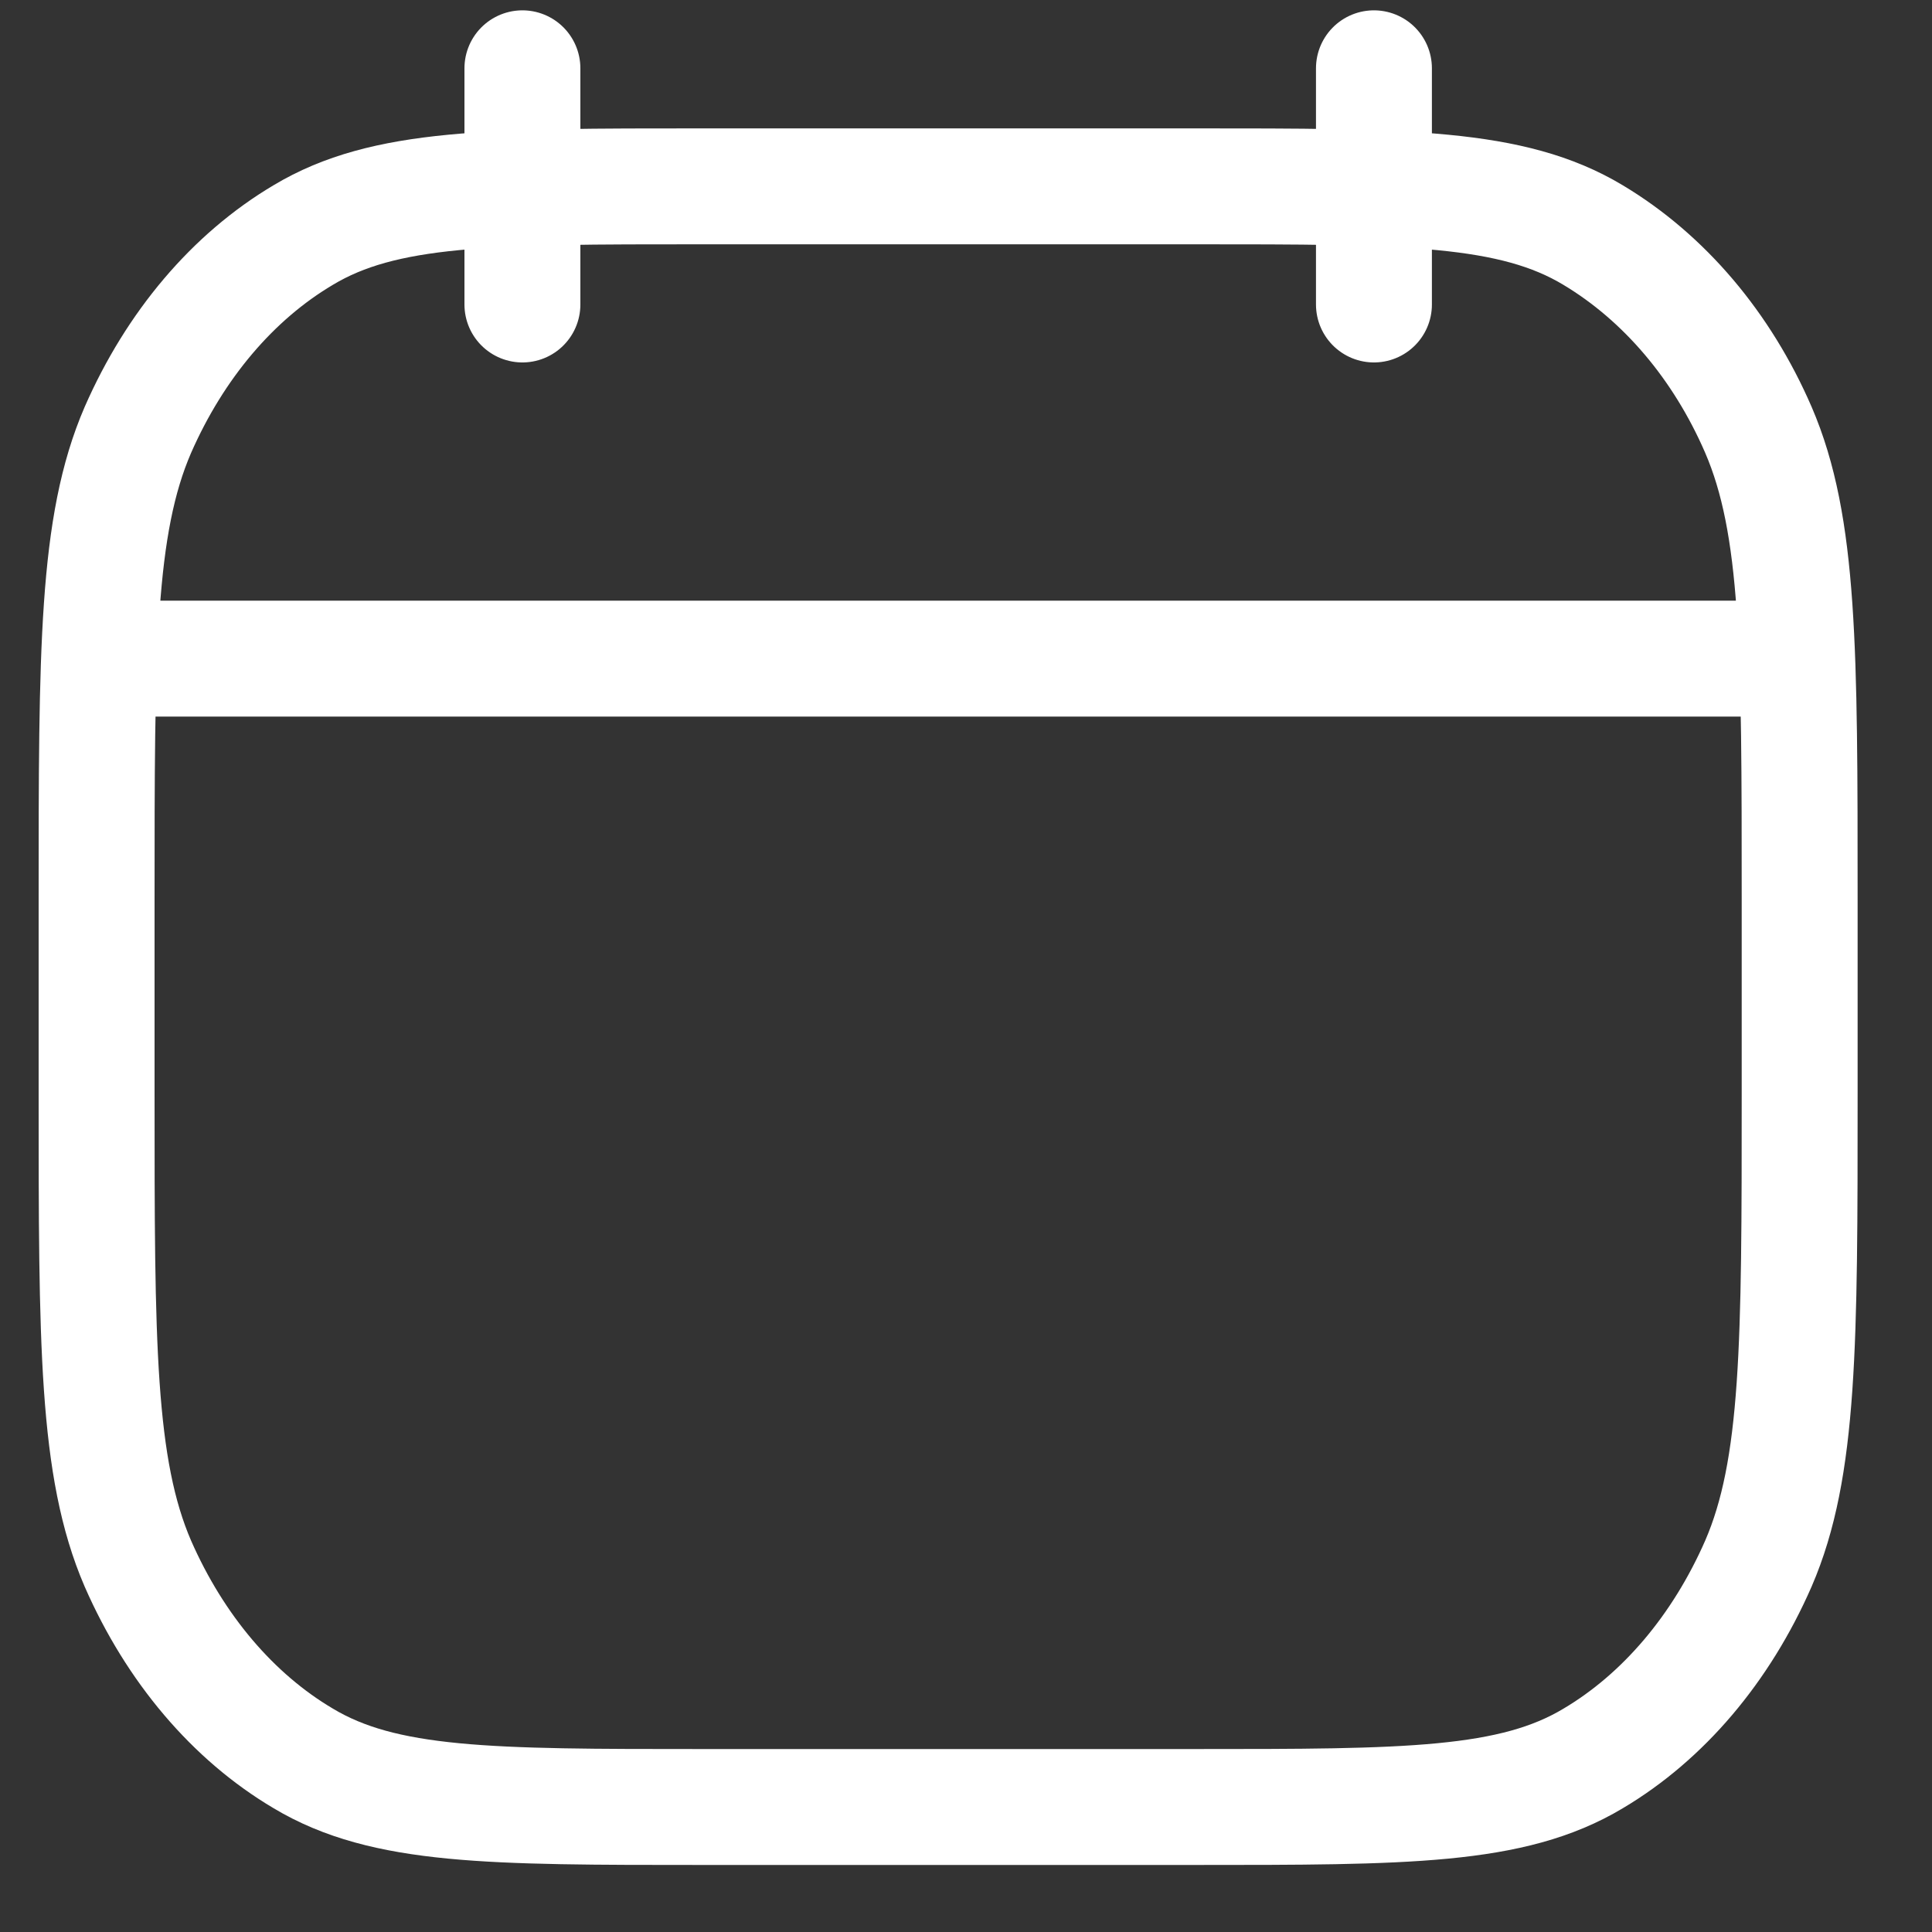 <svg width="20" height="20" viewBox="0 0 20 20" fill="none" xmlns="http://www.w3.org/2000/svg">
<rect x="0" y="0" width="20" height="20" fill="#333333" stroke="none"/>
<path d="M14.223 3.152V0.707M5.408 3.152V0.707M1.245 6.818H18.386M1 9.316C1 6.731 1 5.438 1.427 4.451C1.813 3.57 2.412 2.864 3.139 2.433C3.978 1.929 5.075 1.929 7.269 1.929H12.362C14.556 1.929 15.653 1.929 16.491 2.433C17.229 2.875 17.827 3.582 18.203 4.45C18.63 5.44 18.63 6.733 18.63 9.317V11.321C18.63 13.906 18.63 15.199 18.203 16.186C17.817 17.067 17.218 17.773 16.491 18.204C15.653 18.706 14.556 18.706 12.362 18.706H7.269C5.075 18.706 3.978 18.706 3.139 18.203C2.412 17.773 1.813 17.067 1.427 16.186C1 15.196 1 13.903 1 11.318V9.316Z" stroke="white" stroke-width="1.2" stroke-linecap="round" stroke-linejoin="round"/>
</svg>
